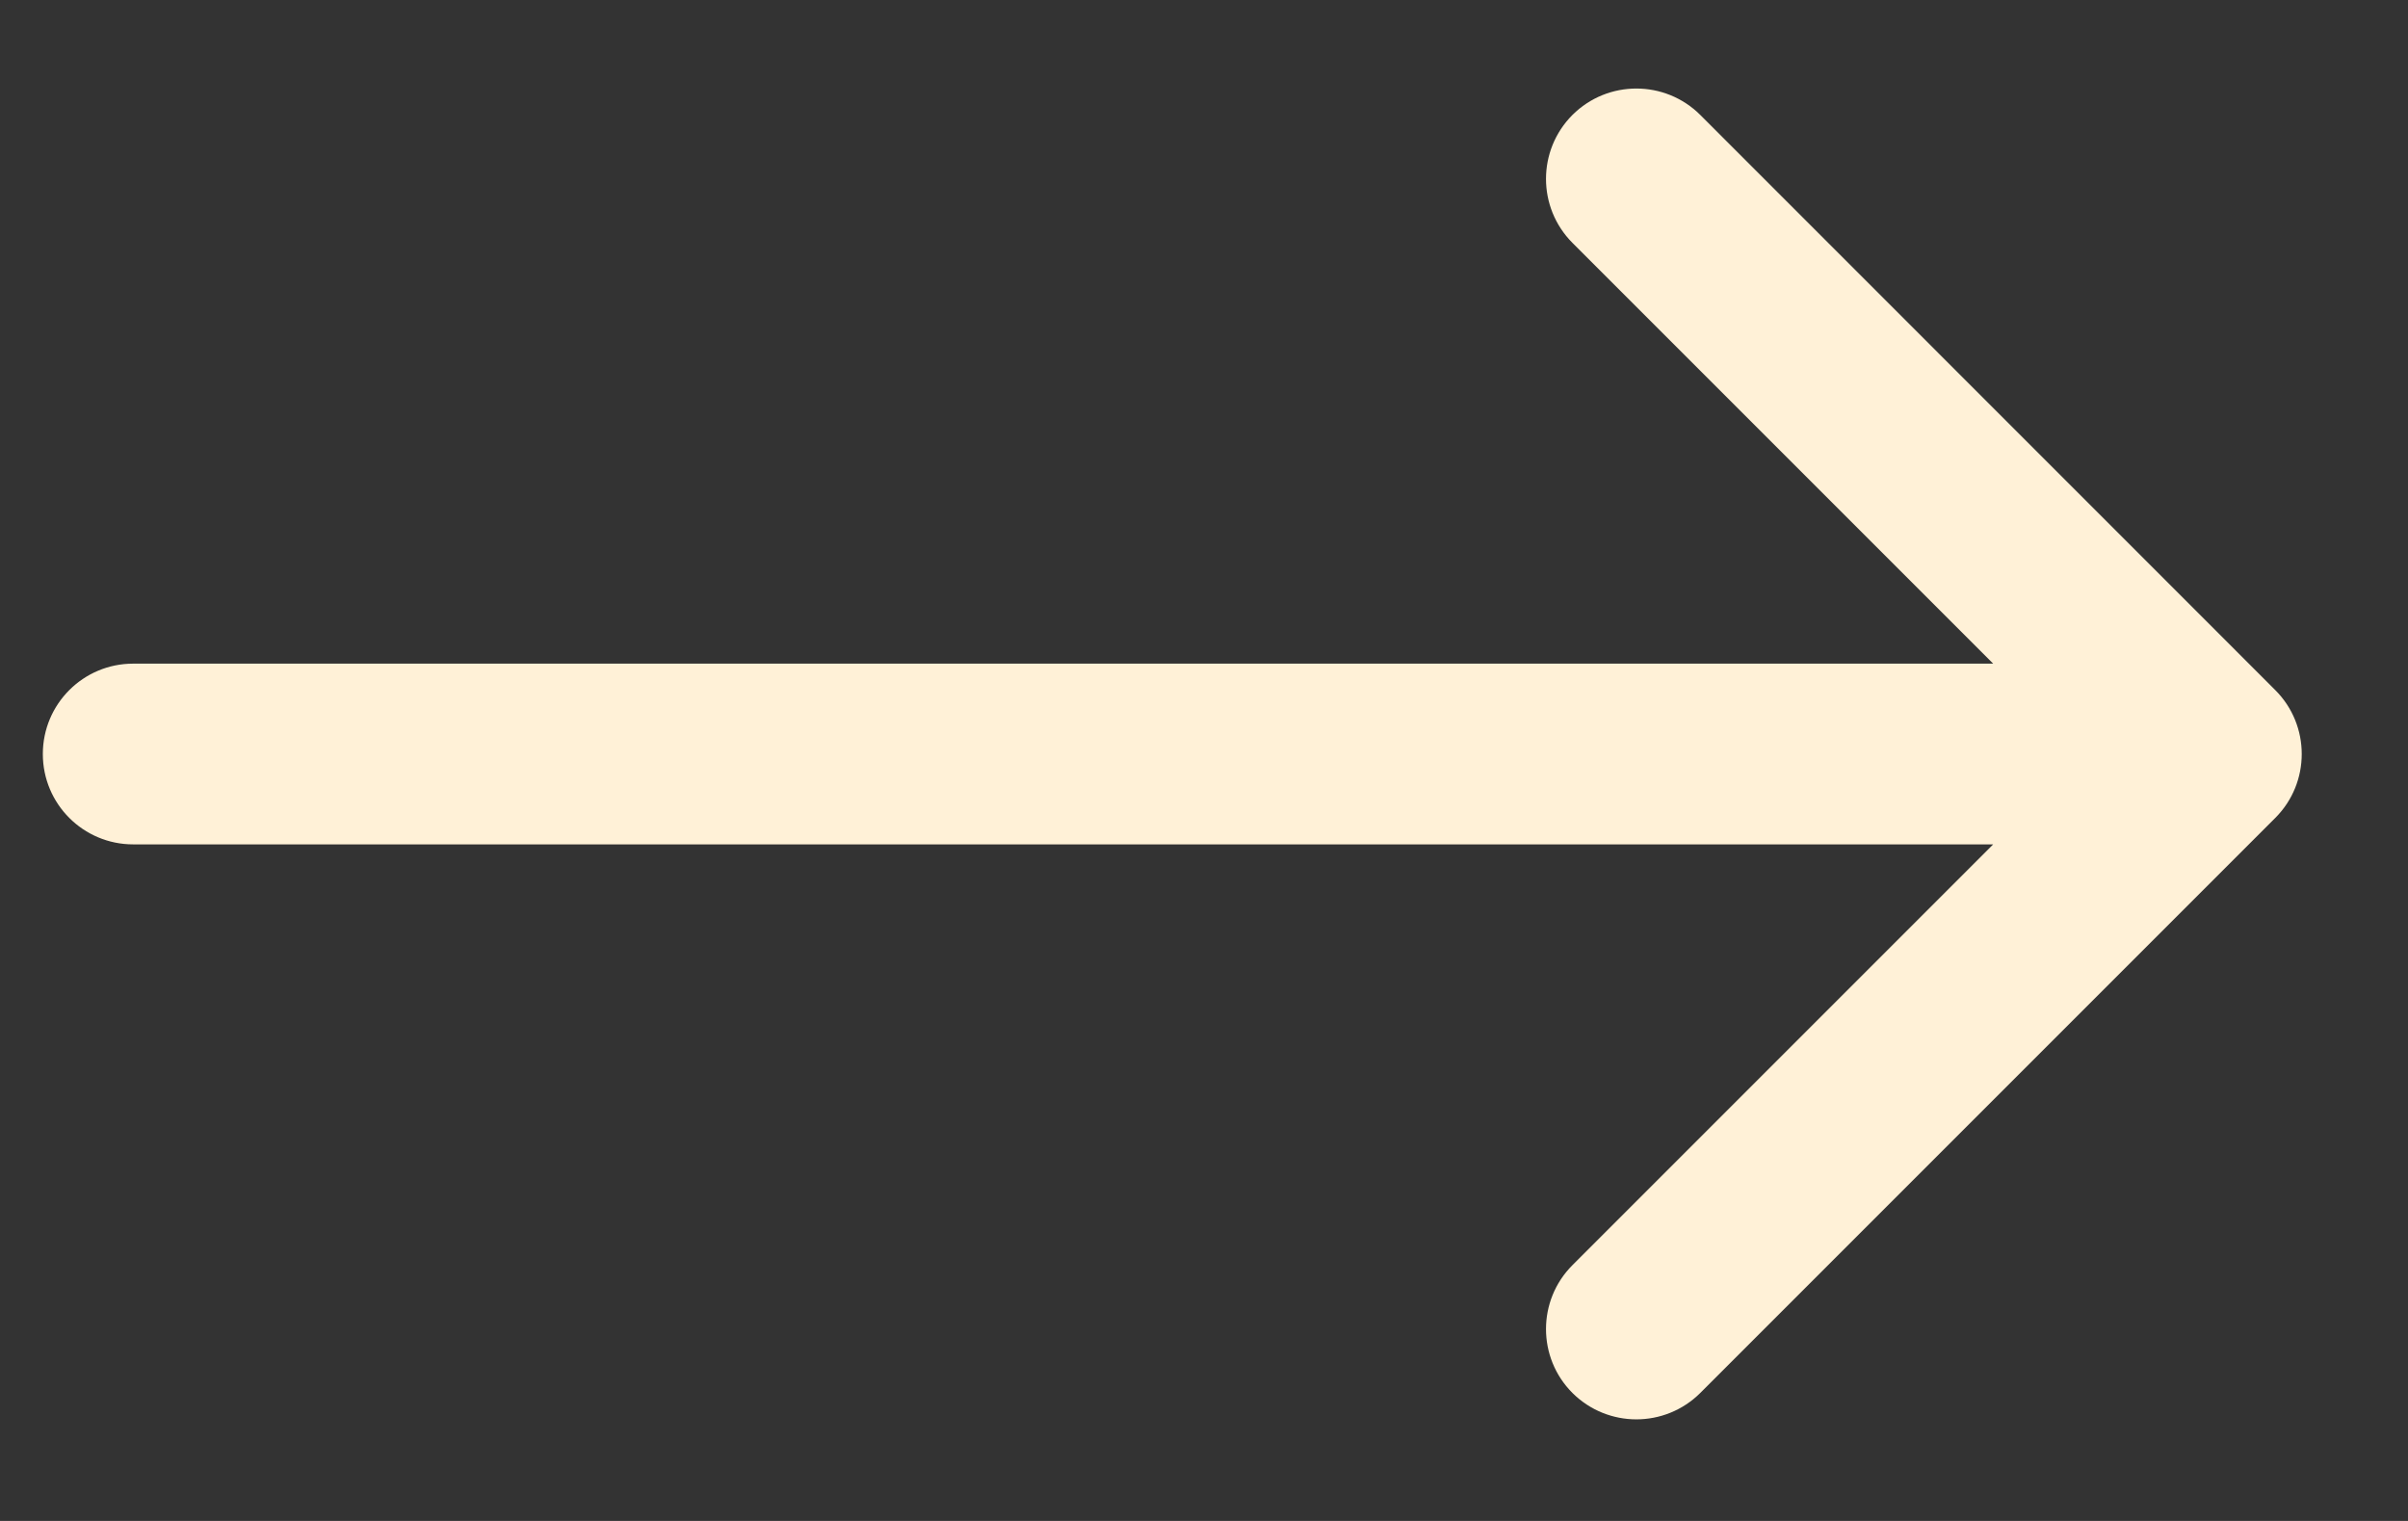 <?xml version="1.0" encoding="UTF-8"?> <svg xmlns="http://www.w3.org/2000/svg" width="19" height="12" viewBox="0 0 19 12" fill="none"><rect x="0" y="0" width="19" height="12" fill="#333333" stroke="none"/><path d="M1.051 5.236C0.657 5.236 0.338 5.555 0.338 5.949C0.338 6.343 0.657 6.662 1.051 6.662L1.051 5.949L1.051 5.236ZM17.953 6.453C18.231 6.175 18.231 5.723 17.953 5.445L13.416 0.907C13.137 0.629 12.686 0.629 12.407 0.907C12.129 1.186 12.129 1.637 12.407 1.916L16.44 5.949L12.407 9.982C12.129 10.26 12.129 10.712 12.407 10.99C12.686 11.268 13.137 11.268 13.416 10.99L17.953 6.453ZM1.051 5.949L1.051 6.662L17.449 6.662L17.449 5.949L17.449 5.236L1.051 5.236L1.051 5.949Z" fill="#FFF1D7"></path></svg> 